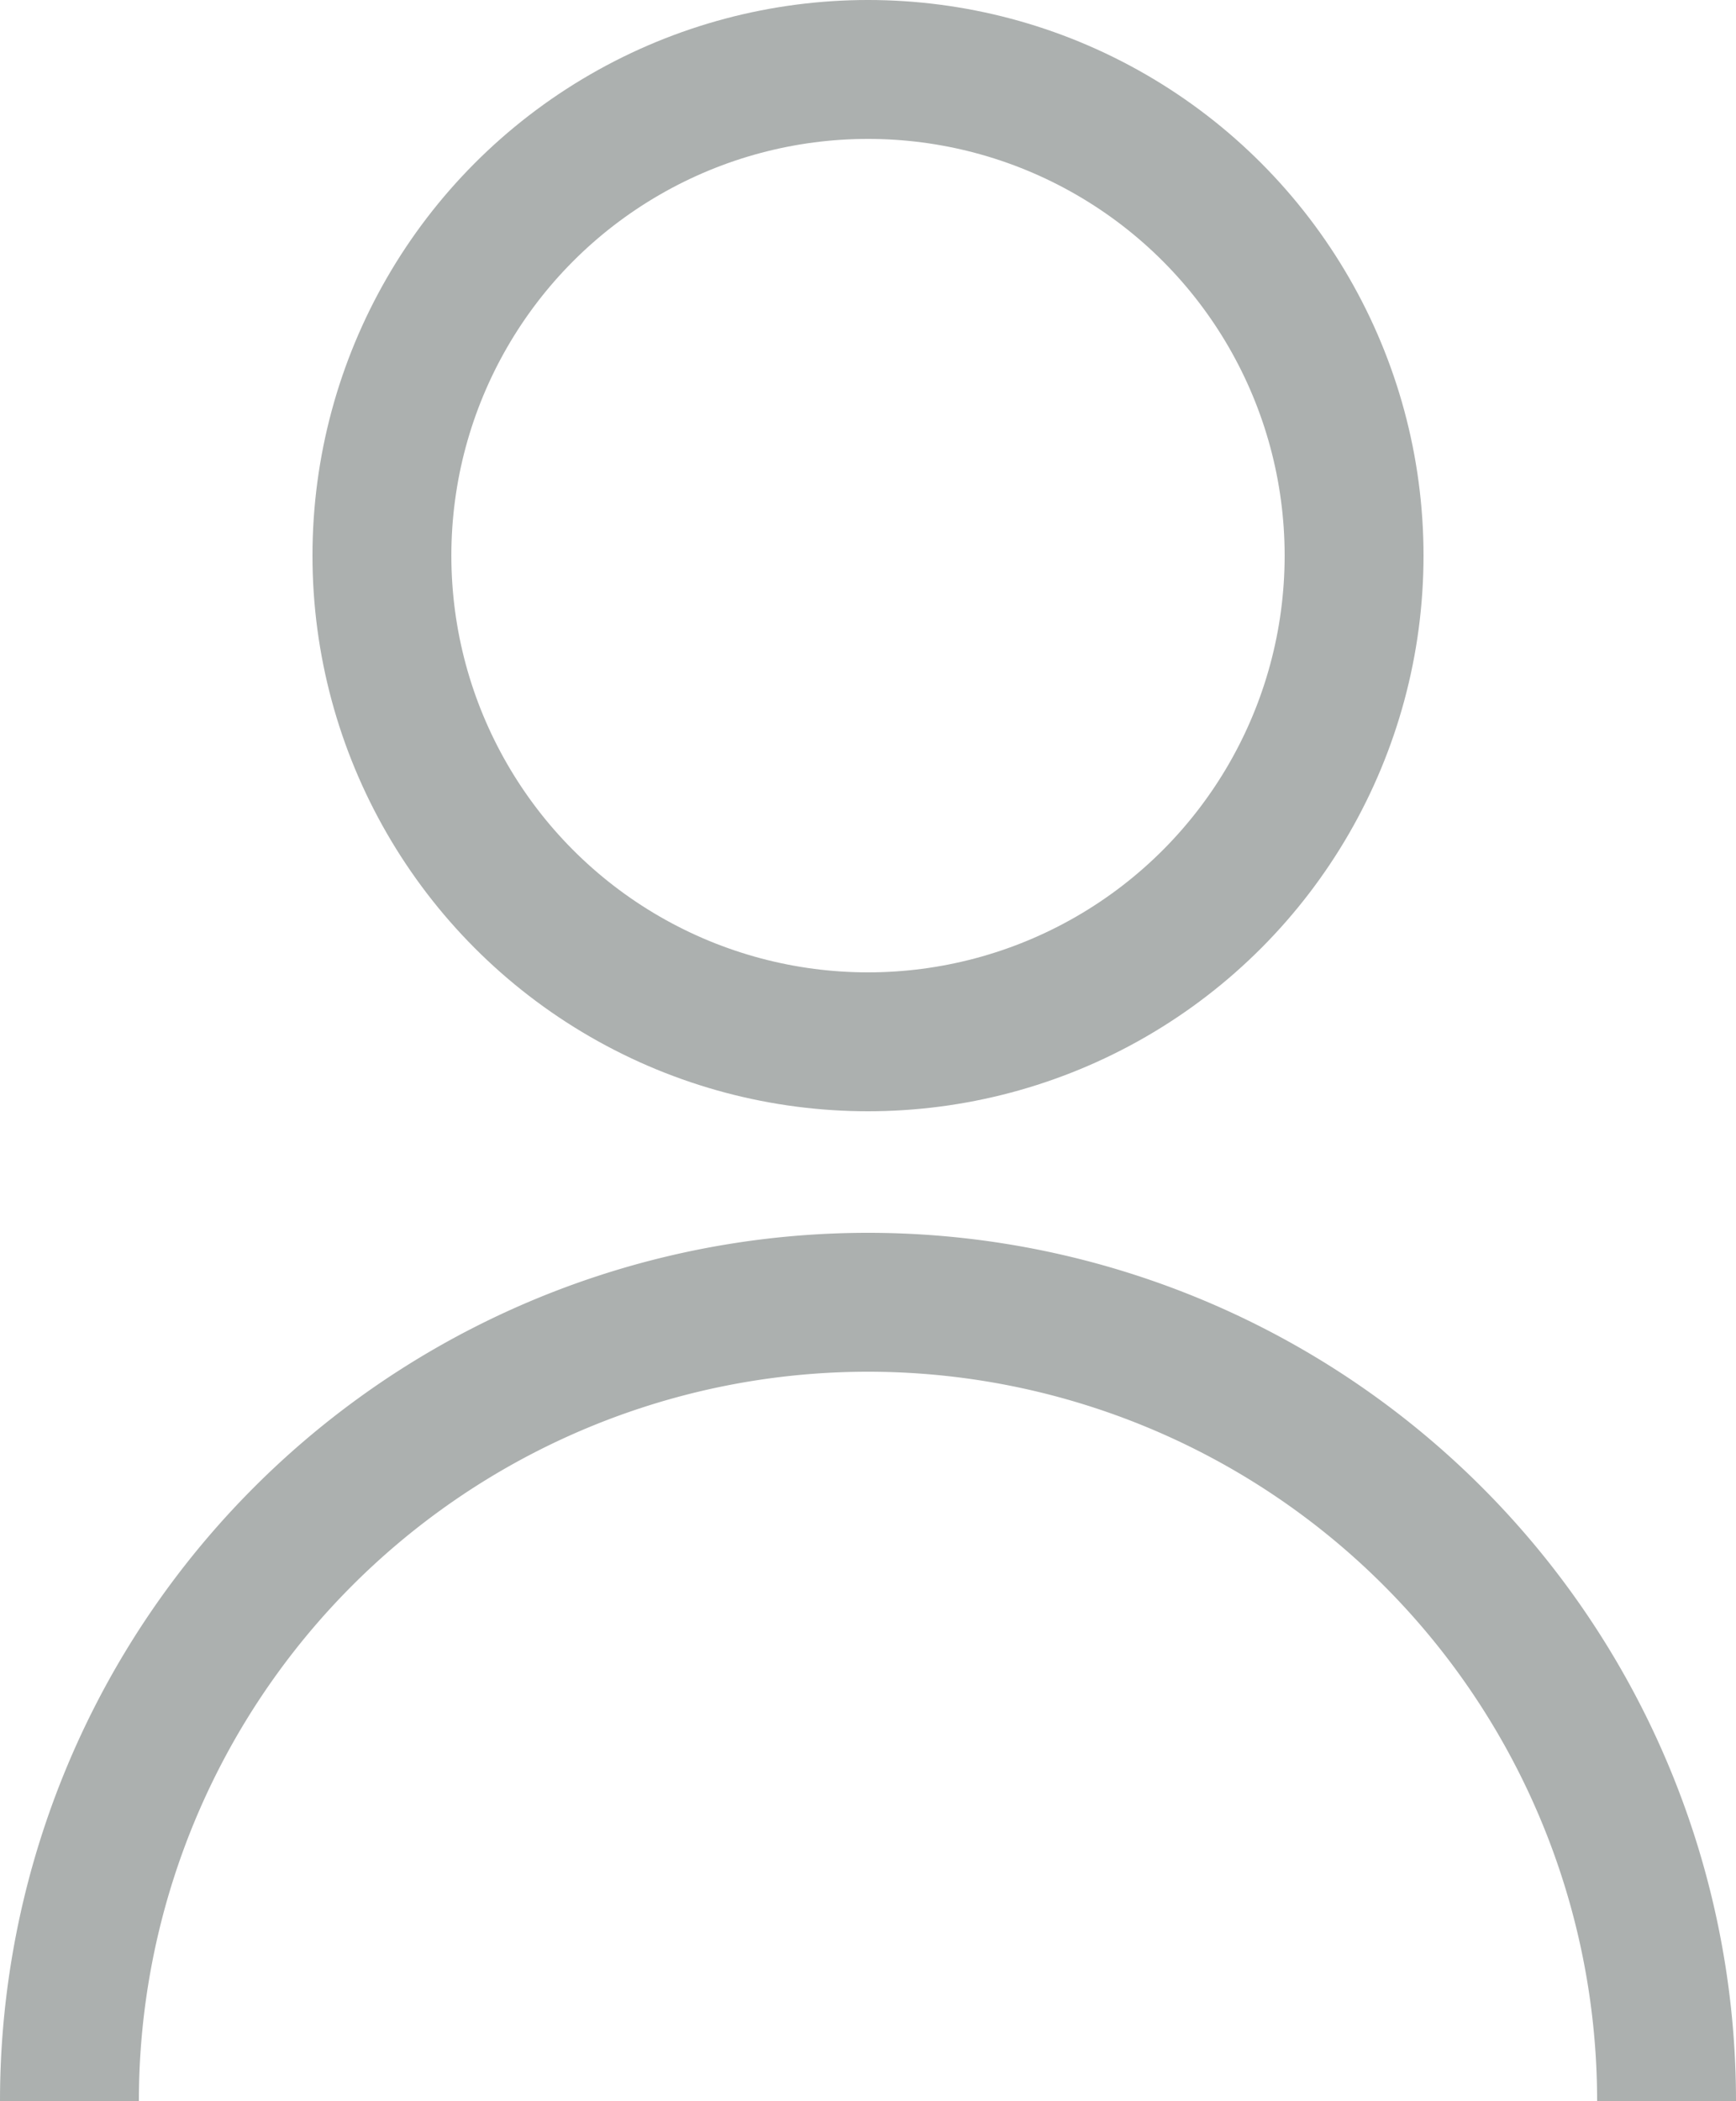 <svg xmlns="http://www.w3.org/2000/svg" viewBox="0 0 50 60.5"><defs><style>.cls-1{fill:none;stroke:#acb0af;stroke-miterlimit:10;stroke-width:4px;}</style></defs><g id="Layer_2" data-name="Layer 2"><g id="Layer_1-2" data-name="Layer 1"><circle class="cls-1" cx="25" cy="16" r="14"/><path class="cls-1" d="M2,60.5a23,23,0,0,1,46,0"/></g></g></svg>